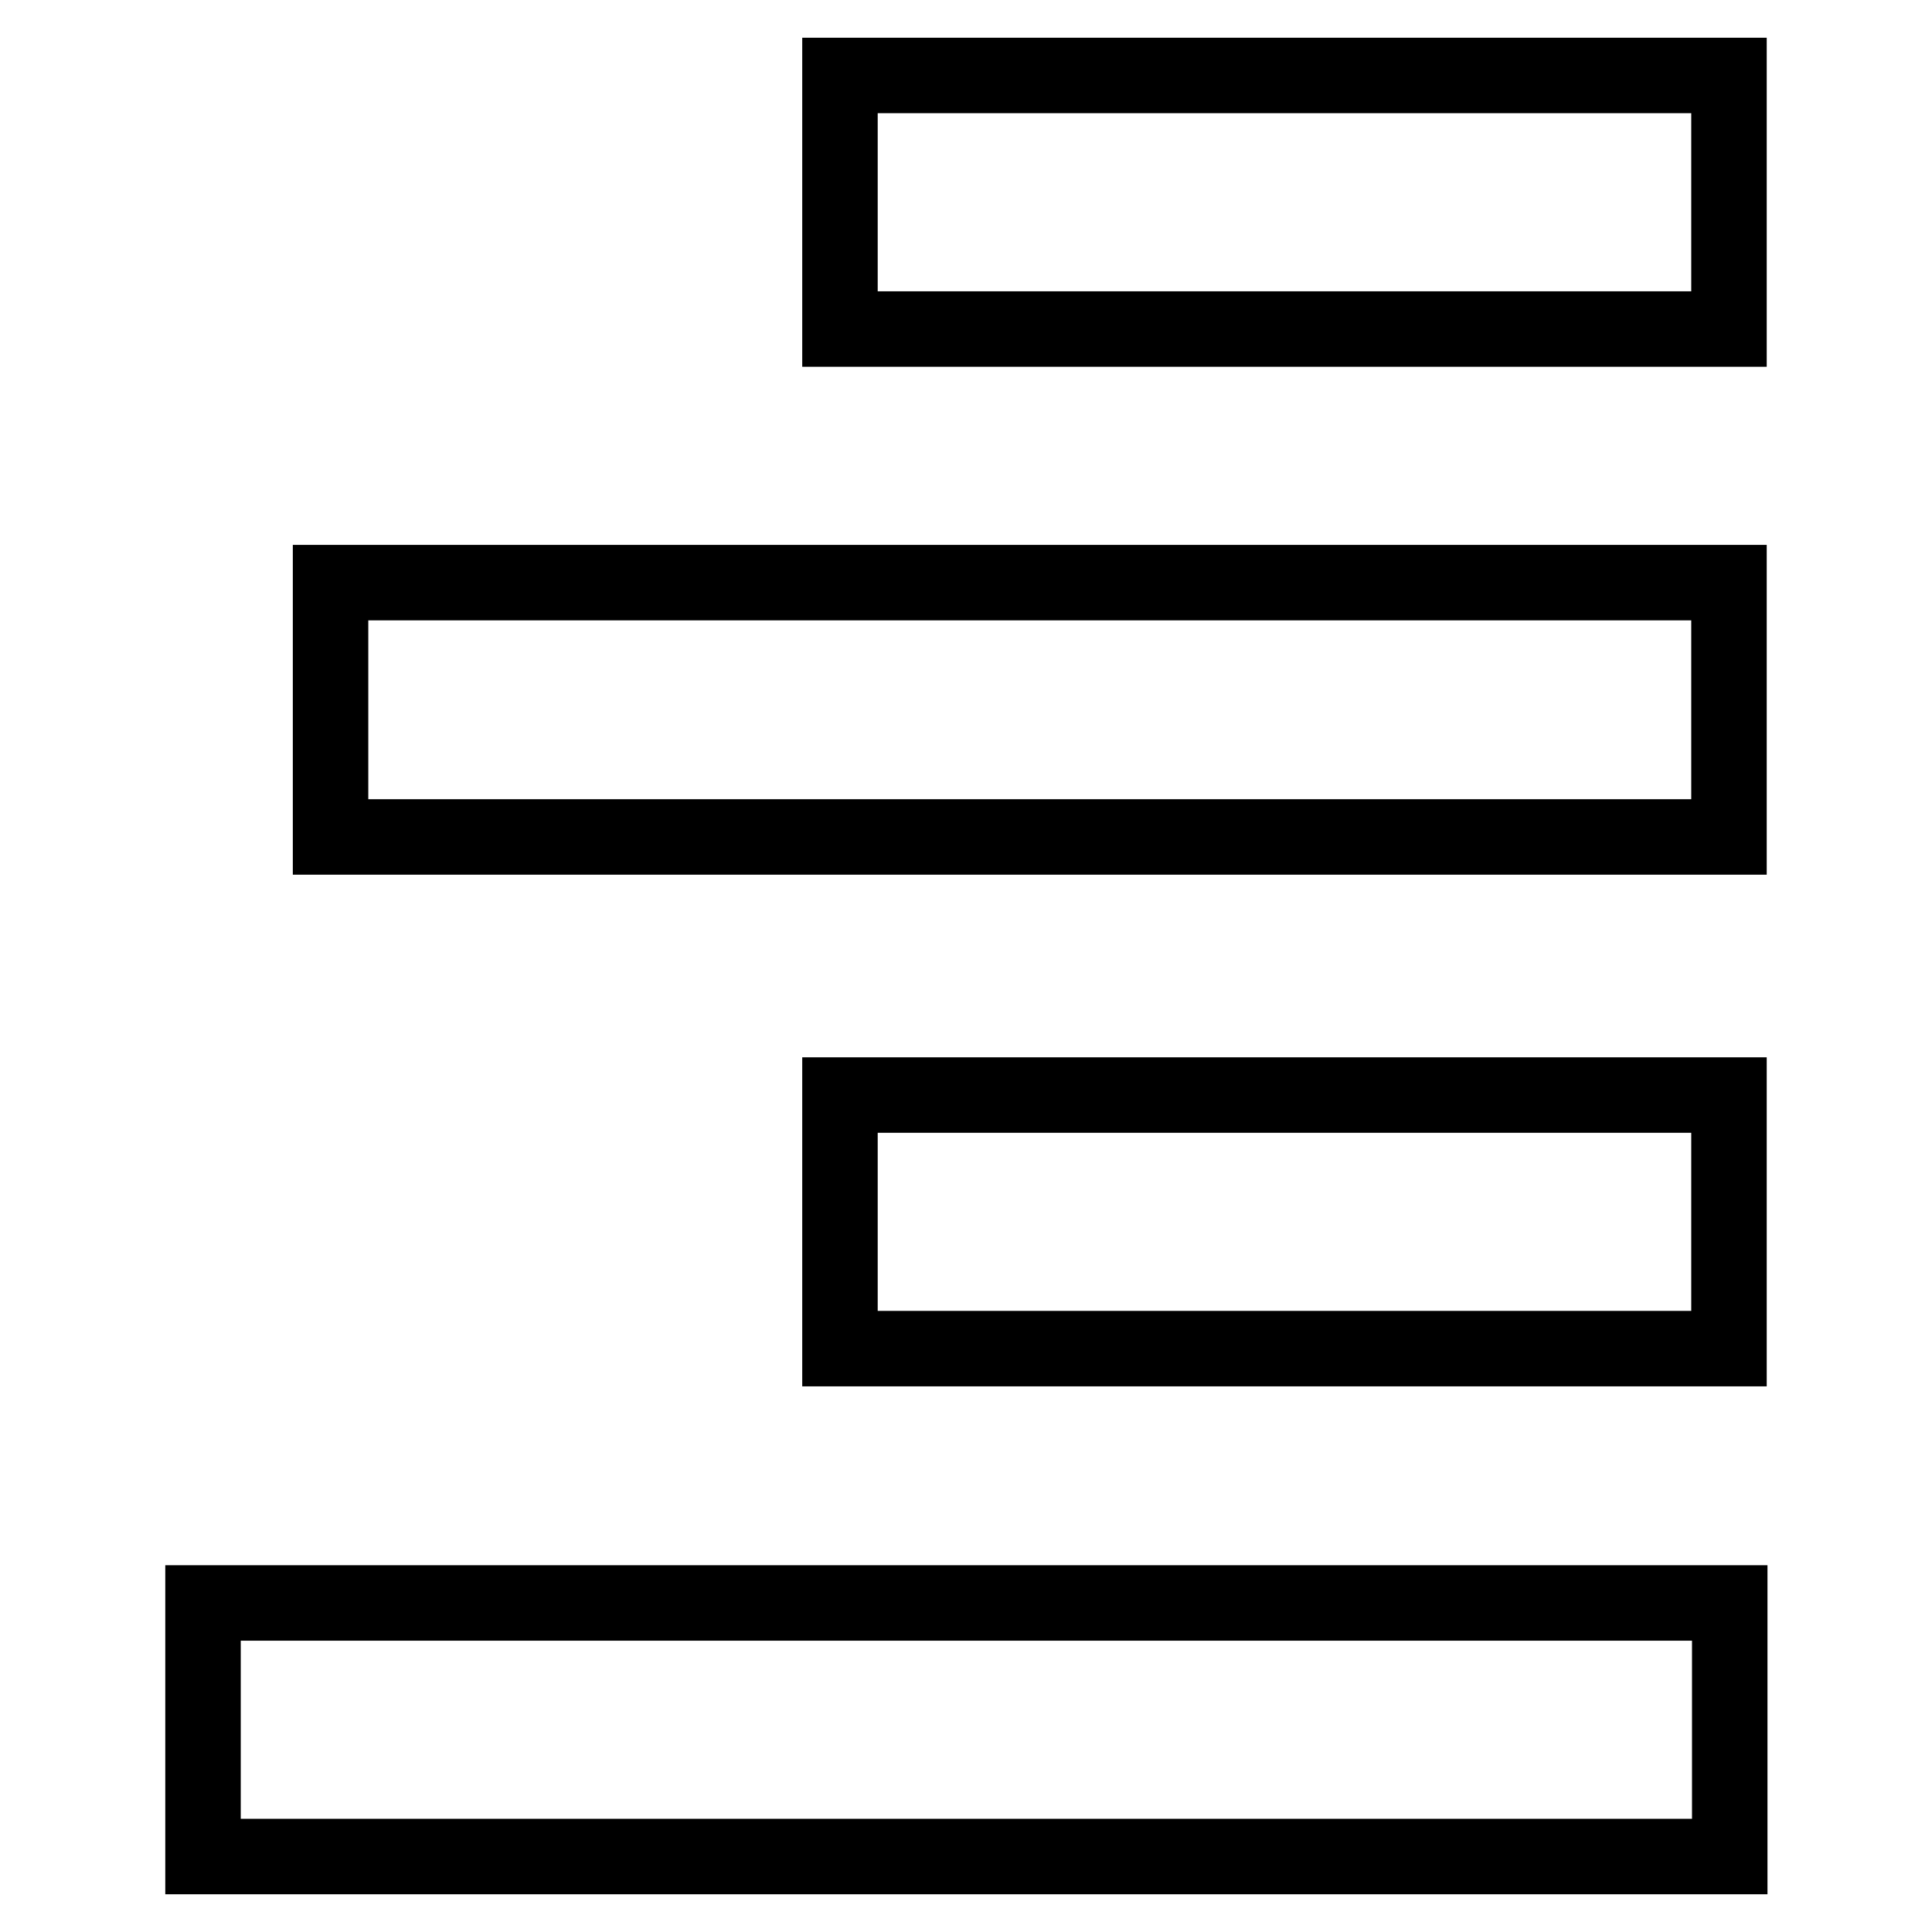<?xml version="1.0" encoding="utf-8"?>
<!-- Svg Vector Icons : http://www.onlinewebfonts.com/icon -->
<!DOCTYPE svg PUBLIC "-//W3C//DTD SVG 1.1//EN" "http://www.w3.org/Graphics/SVG/1.1/DTD/svg11.dtd">
<svg version="1.1" xmlns="http://www.w3.org/2000/svg" xmlns:xlink="http://www.w3.org/1999/xlink" x="0px" y="0px" viewBox="0 0 256 256" enable-background="new 0 0 256 256" xml:space="preserve">
<g> <path stroke-width="10" fill-opacity="0" stroke="#000000"  d="M111.3,10v33.6h117.8V10H111.3z M43.8,110.9h185.3V77.2H43.8V110.9z M26.9,246h202.3v-33.6H26.9V246z  M111.3,178.7h117.8v-33.6H111.3V178.7z"/></g>
</svg>